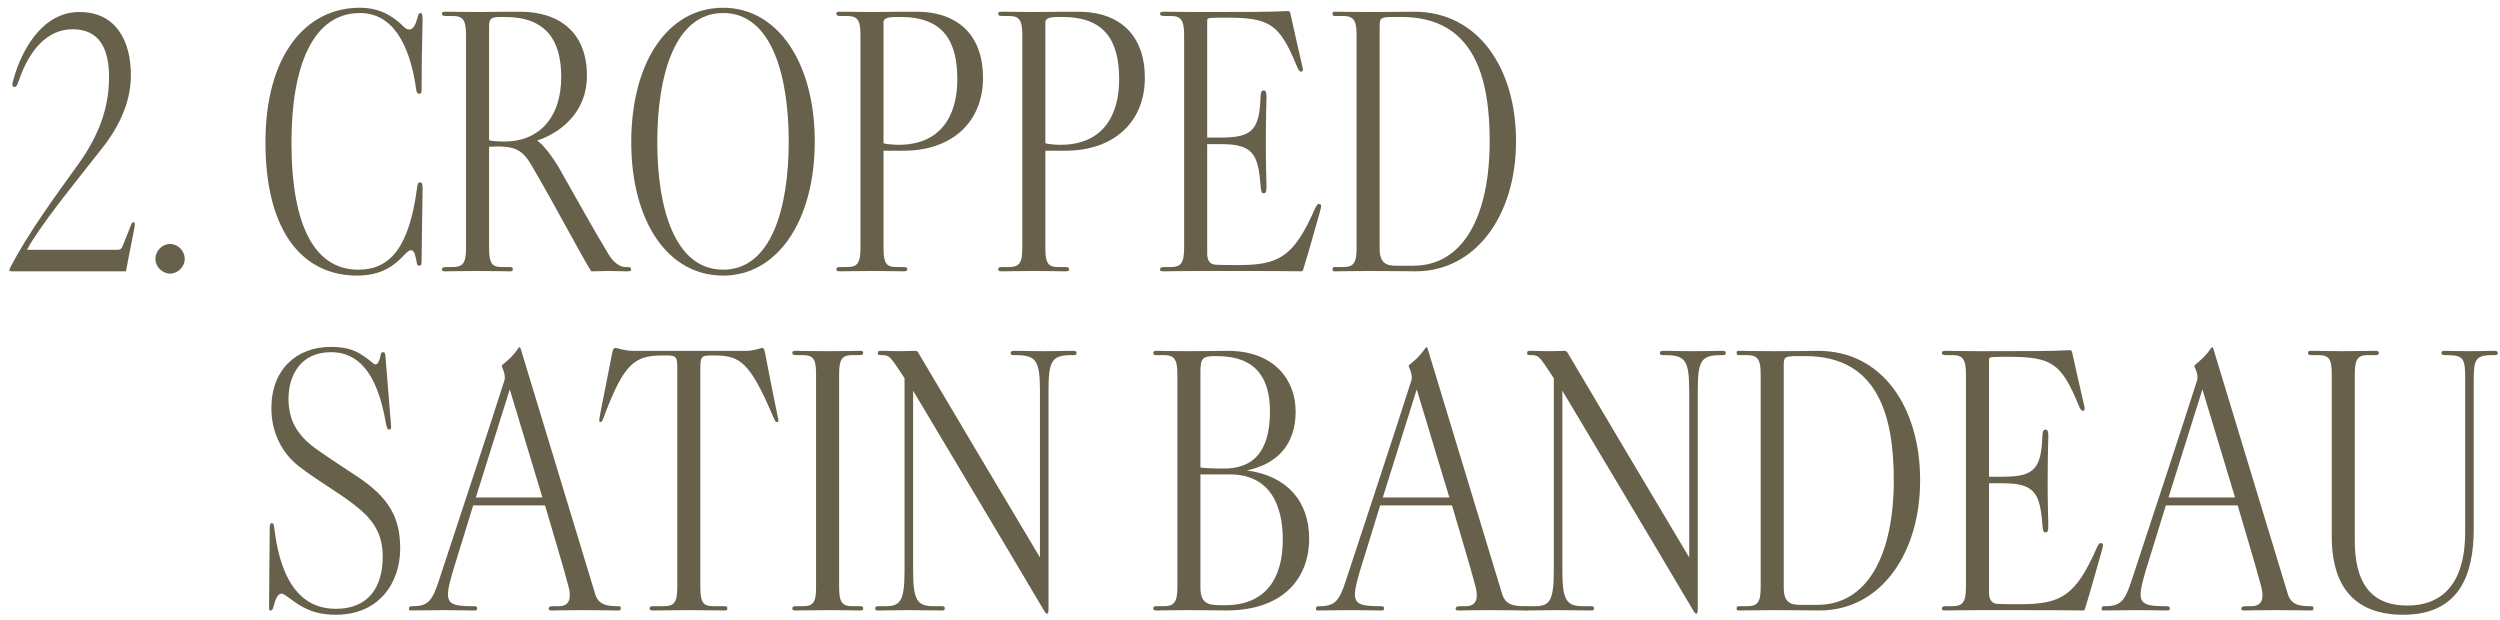 <svg width="258" height="64" viewBox="0 0 258 64" fill="none" xmlns="http://www.w3.org/2000/svg">
<path d="M254.405 54.942V39.132C254.405 37.126 254.303 36.684 252.705 36.65H252.501C252.161 36.65 251.957 36.65 251.957 36.446C251.957 36.208 252.093 36.208 252.433 36.208C253.045 36.208 253.453 36.242 254.881 36.242C256.309 36.242 256.649 36.208 257.261 36.208C257.601 36.208 257.771 36.208 257.771 36.446C257.771 36.65 257.601 36.65 257.261 36.65H257.057C255.391 36.684 255.289 37.228 255.289 39.37V54.568C255.289 59.294 253.827 63.442 248.013 63.442C242.063 63.442 240.635 59.362 240.635 55.384V38.588C240.635 37.024 240.329 36.65 239.275 36.65H238.663C238.391 36.65 238.187 36.65 238.187 36.412C238.187 36.242 238.255 36.208 238.459 36.208H238.663C239.275 36.208 240.669 36.242 241.757 36.242C242.641 36.242 244.375 36.208 244.987 36.208C245.327 36.208 245.497 36.208 245.497 36.412C245.497 36.65 245.293 36.65 244.987 36.65H244.375C243.355 36.65 243.015 37.024 243.015 38.588V55.792C243.015 59.974 244.545 62.49 248.421 62.49C252.569 62.49 254.405 59.566 254.405 54.942Z" fill="#67614B"/>
<path d="M238.747 62.796C238.747 62.966 238.68 63 238.544 63H238.238C238.034 63 236.912 62.966 234.77 62.966C232.594 62.966 231.981 63 231.777 63C231.437 63 231.301 63 231.301 62.796C231.335 62.626 231.438 62.558 231.812 62.558H232.355C233.545 62.558 233.648 61.606 233.342 60.484C232.628 57.798 231.71 54.874 230.928 52.154H223.516C222.904 54.194 222.122 56.642 221.408 58.988C220.49 62.15 220.66 62.558 223.482 62.558C223.754 62.558 223.924 62.558 223.924 62.796C223.924 62.966 223.822 63 223.686 63H223.447C222.903 63 222.02 62.966 220.592 62.966C219.198 62.966 217.804 63 217.294 63H217.055C216.953 63 216.885 62.966 216.885 62.796C216.919 62.558 217.021 62.558 217.327 62.558C218.925 62.558 219.334 61.878 219.98 59.906C221.238 56.098 225.556 43.008 226.712 39.336C226.848 38.996 226.78 38.52 226.508 37.908C226.44 37.806 226.44 37.738 226.508 37.67C226.746 37.466 227.052 37.228 227.324 36.956C227.834 36.446 227.97 36.208 228.174 35.936C228.208 35.868 228.242 35.834 228.31 35.834C228.344 35.834 228.377 35.868 228.411 35.97C231.743 46.952 234.192 55.01 236.062 61.164C236.3 62.048 236.775 62.558 238.271 62.558C238.611 62.558 238.747 62.524 238.747 62.796ZM230.656 51.338L227.29 40.186L223.788 51.338H230.656Z" fill="#67614B"/>
<path d="M216.894 56.88C216.316 58.852 215.84 60.688 215.16 62.864C215.126 62.966 215.092 63 214.854 63C213.426 62.966 209.244 62.966 204.484 62.966C202.24 62.966 201.322 63 200.914 63C200.54 63 200.404 63 200.404 62.83C200.404 62.592 200.54 62.558 200.914 62.558H201.492C202.546 62.558 202.886 62.15 202.886 60.586V38.622C202.886 37.058 202.546 36.65 201.492 36.65H200.948C200.608 36.65 200.404 36.616 200.404 36.446C200.404 36.242 200.506 36.208 200.846 36.208C202.07 36.208 202.546 36.242 204.28 36.242C209.006 36.242 211.862 36.242 213.562 36.14C213.732 36.14 213.8 36.208 213.834 36.31C214.276 38.316 214.65 39.982 215.058 41.716C215.126 42.022 215.228 42.362 214.99 42.396C214.82 42.43 214.65 42.192 214.514 41.818C212.712 37.466 211.76 36.82 207.17 36.82C206.592 36.82 206.116 36.82 205.606 36.854C205.3 36.888 205.266 36.956 205.266 37.126V49.196H206.728C209.89 49.196 210.672 48.414 210.774 44.946C210.808 44.572 210.842 44.334 211.08 44.334C211.318 44.334 211.386 44.538 211.386 44.98C211.386 45.218 211.318 47.122 211.318 49.808C211.318 52.188 211.386 53.684 211.386 54.228C211.386 54.806 211.318 54.942 211.08 54.942C210.876 54.942 210.842 54.806 210.774 54.16C210.536 50.896 209.958 49.876 206.728 49.876H205.266V61.164C205.266 61.776 205.47 62.286 206.15 62.32C206.864 62.354 207.306 62.354 208.496 62.354C212.678 62.354 214.208 61.504 216.384 56.54C216.588 56.098 216.69 55.996 216.894 56.064C216.996 56.098 217.03 56.166 217.03 56.268C217.03 56.37 216.962 56.642 216.894 56.88Z" fill="#67614B"/>
<path d="M198.158 49.57C198.158 57.22 194.01 63 187.788 63C187.108 63 185.442 62.966 183.13 62.966C181.09 62.966 180.274 63 179.73 63H179.424C179.288 63 179.22 62.966 179.22 62.796C179.22 62.524 179.356 62.558 179.73 62.558H180.308C181.396 62.558 181.702 62.15 181.702 60.586V38.622C181.702 37.058 181.362 36.65 180.308 36.65H179.73C179.356 36.65 179.22 36.684 179.22 36.412C179.22 36.242 179.288 36.208 179.424 36.208H179.73C180.274 36.208 181.124 36.242 183.13 36.242C185.646 36.242 186.938 36.208 187.652 36.208C194.214 36.208 198.158 41.988 198.158 49.57ZM195.438 49.57C195.438 43.042 193.874 36.752 186.326 36.752H185.442C184.116 36.752 184.082 36.888 184.082 37.806V60.654C184.082 62.218 184.83 62.422 185.816 62.422H187.55C192.82 62.422 195.438 57.118 195.438 49.57Z" fill="#67614B"/>
<path d="M178.1 36.446C178.1 36.65 177.964 36.65 177.59 36.65C175.516 36.65 175.21 37.262 175.21 40.39V62.864C175.21 63.204 175.142 63.34 175.074 63.34C174.972 63.34 174.904 63.238 174.802 63.102C169.43 54.024 165.146 46.884 161.236 40.322V58.886C161.236 61.98 161.678 62.558 163.378 62.558H163.99C164.364 62.558 164.5 62.558 164.5 62.762C164.5 63.034 164.364 63 163.99 63C163.378 63 162.222 62.966 160.726 62.966C159.366 62.966 158.448 63 157.836 63C157.496 63 157.326 63.034 157.326 62.796C157.326 62.558 157.462 62.558 157.802 62.558H158.414C159.91 62.558 160.352 62.014 160.352 58.92V39.03C159.91 38.35 159.774 38.146 159.4 37.602C158.856 36.82 158.652 36.65 158.074 36.65C157.734 36.65 157.598 36.65 157.598 36.446C157.598 36.208 157.7 36.208 158.074 36.208C158.278 36.208 159.264 36.242 159.842 36.242C160.386 36.242 161.304 36.208 161.406 36.208C161.644 36.208 161.712 36.276 161.78 36.412C162.97 38.452 172.694 54.806 174.326 57.526V40.39C174.326 37.228 173.952 36.65 171.844 36.65C171.504 36.65 171.3 36.65 171.3 36.446C171.3 36.208 171.47 36.208 171.81 36.208C172.422 36.208 173.34 36.242 174.768 36.242C176.196 36.242 177.012 36.208 177.59 36.208C177.964 36.208 178.1 36.208 178.1 36.446Z" fill="#67614B"/>
<path d="M157.665 62.796C157.665 62.966 157.597 63 157.461 63H157.155C156.951 63 155.829 62.966 153.687 62.966C151.511 62.966 150.899 63 150.695 63C150.355 63 150.219 63 150.219 62.796C150.253 62.626 150.355 62.558 150.729 62.558H151.273C152.463 62.558 152.565 61.606 152.259 60.484C151.545 57.798 150.627 54.874 149.845 52.154H142.433C141.821 54.194 141.039 56.642 140.325 58.988C139.407 62.15 139.577 62.558 142.399 62.558C142.671 62.558 142.841 62.558 142.841 62.796C142.841 62.966 142.739 63 142.603 63H142.365C141.821 63 140.937 62.966 139.509 62.966C138.115 62.966 136.721 63 136.211 63H135.973C135.871 63 135.803 62.966 135.803 62.796C135.837 62.558 135.939 62.558 136.245 62.558C137.843 62.558 138.251 61.878 138.897 59.906C140.155 56.098 144.473 43.008 145.629 39.336C145.765 38.996 145.697 38.52 145.425 37.908C145.357 37.806 145.357 37.738 145.425 37.67C145.663 37.466 145.969 37.228 146.241 36.956C146.751 36.446 146.887 36.208 147.091 35.936C147.125 35.868 147.159 35.834 147.227 35.834C147.261 35.834 147.295 35.868 147.329 35.97C150.661 46.952 153.109 55.01 154.979 61.164C155.217 62.048 155.693 62.558 157.189 62.558C157.529 62.558 157.665 62.524 157.665 62.796ZM149.573 51.338L146.207 40.186L142.705 51.338H149.573Z" fill="#67614B"/>
<path d="M135.105 55.588C135.105 59.6 132.521 63 126.537 63C125.857 63 125.109 62.966 122.593 62.966C120.587 62.966 120.077 63 119.533 63C119.159 63 119.023 63 119.023 62.796C119.023 62.558 119.159 62.558 119.533 62.558H120.111C121.165 62.558 121.505 62.15 121.505 60.586V38.622C121.505 37.058 121.165 36.65 120.111 36.65H119.533C119.159 36.65 119.023 36.65 119.023 36.446C119.023 36.208 119.159 36.208 119.533 36.208C120.077 36.208 121.199 36.242 122.423 36.242C124.259 36.242 126.027 36.208 126.707 36.208C131.535 36.208 133.711 39.234 133.711 42.464C133.711 45.864 131.841 47.87 128.679 48.55C132.793 49.094 135.105 51.712 135.105 55.588ZM131.059 42.464C131.059 39.2 129.767 36.752 125.585 36.752H125.313C124.157 36.752 123.885 36.99 123.885 38.282V48.244C124.157 48.312 125.925 48.38 126.707 48.346C129.971 48.176 131.059 45.762 131.059 42.464ZM132.385 55.69C132.385 52.188 131.093 48.958 126.911 48.958H123.885V60.62C123.885 62.184 124.565 62.456 125.891 62.456H126.435C130.549 62.456 132.385 59.77 132.385 55.69Z" fill="#67614B"/>
<path d="M111.097 36.446C111.097 36.65 110.961 36.65 110.587 36.65C108.513 36.65 108.207 37.262 108.207 40.39V62.864C108.207 63.204 108.139 63.34 108.071 63.34C107.969 63.34 107.901 63.238 107.799 63.102C102.427 54.024 98.142 46.884 94.233 40.322V58.886C94.233 61.98 94.674 62.558 96.374 62.558H96.987C97.361 62.558 97.496 62.558 97.496 62.762C97.496 63.034 97.361 63 96.987 63C96.374 63 95.219 62.966 93.722 62.966C92.362 62.966 91.445 63 90.832 63C90.493 63 90.323 63.034 90.323 62.796C90.323 62.558 90.459 62.558 90.799 62.558H91.41C92.906 62.558 93.349 62.014 93.349 58.92V39.03C92.906 38.35 92.77 38.146 92.397 37.602C91.853 36.82 91.648 36.65 91.07 36.65C90.731 36.65 90.594 36.65 90.594 36.446C90.594 36.208 90.697 36.208 91.07 36.208C91.275 36.208 92.26 36.242 92.838 36.242C93.382 36.242 94.3 36.208 94.403 36.208C94.641 36.208 94.709 36.276 94.776 36.412C95.966 38.452 105.691 54.806 107.323 57.526V40.39C107.323 37.228 106.949 36.65 104.841 36.65C104.501 36.65 104.297 36.65 104.297 36.446C104.297 36.208 104.467 36.208 104.807 36.208C105.419 36.208 106.337 36.242 107.765 36.242C109.193 36.242 110.009 36.208 110.587 36.208C110.961 36.208 111.097 36.208 111.097 36.446Z" fill="#67614B"/>
<path d="M86.598 60.62C86.598 62.184 86.938 62.558 87.958 62.558H88.57C88.978 62.558 89.08 62.558 89.08 62.796C89.08 62.966 88.978 63 88.774 63H88.57C87.958 63 87.584 62.966 85.714 62.966C83.81 62.966 82.858 63 82.246 63H82.042C81.838 63 81.77 62.966 81.77 62.796C81.77 62.558 81.94 62.558 82.246 62.558H82.858C83.912 62.558 84.218 62.184 84.218 60.62V38.588C84.218 37.024 83.912 36.65 82.858 36.65H82.246C81.974 36.65 81.77 36.65 81.77 36.412C81.77 36.208 81.906 36.208 82.246 36.208C82.858 36.208 83.47 36.242 85.374 36.242C87.244 36.242 87.958 36.208 88.57 36.208H88.774C88.978 36.208 89.08 36.242 89.08 36.412C89.08 36.65 88.876 36.65 88.57 36.65H87.958C86.938 36.65 86.598 37.024 86.598 38.588V60.62Z" fill="#67614B"/>
<path d="M78.974 36.514C79.212 37.806 79.654 40.05 80.13 42.362C80.232 42.94 80.334 43.212 80.334 43.382C80.334 43.484 80.3 43.518 80.232 43.552C80.028 43.62 79.96 43.382 79.688 42.77C77.41 37.466 76.39 36.718 73.874 36.684H73.296C72.344 36.684 72.276 36.888 72.276 38.078V60.62C72.276 62.184 72.582 62.558 73.602 62.558H74.588C74.962 62.558 75.064 62.558 75.064 62.796C75.064 62.966 74.996 63 74.792 63H74.588C73.976 63 73.058 62.966 71.154 62.966C69.25 62.966 68.162 63 67.55 63H67.346C67.142 63 67.04 62.966 67.04 62.796C67.04 62.558 67.21 62.558 67.55 62.558H68.502C69.556 62.558 69.896 62.184 69.896 60.62V38.078C69.896 36.888 69.828 36.684 68.876 36.684H68.264C65.544 36.718 64.422 37.466 62.416 42.77C62.212 43.348 62.11 43.62 61.906 43.552C61.872 43.518 61.838 43.484 61.838 43.416C61.838 43.314 61.906 42.872 62.008 42.362C62.45 40.152 62.824 38.214 63.164 36.514C63.198 36.276 63.266 35.902 63.538 35.902C63.708 35.902 64.422 36.208 65.306 36.208H76.934C77.852 36.208 78.532 35.902 78.634 35.902C78.872 35.902 78.906 36.174 78.974 36.514Z" fill="#67614B"/>
<path d="M64.066 62.796C64.066 62.966 63.998 63 63.862 63H63.556C63.352 63 62.23 62.966 60.088 62.966C57.912 62.966 57.3 63 57.096 63C56.756 63 56.62 63 56.62 62.796C56.654 62.626 56.756 62.558 57.13 62.558H57.674C58.864 62.558 58.966 61.606 58.66 60.484C57.946 57.798 57.028 54.874 56.246 52.154H48.834C48.222 54.194 47.44 56.642 46.726 58.988C45.808 62.15 45.978 62.558 48.8 62.558C49.072 62.558 49.242 62.558 49.242 62.796C49.242 62.966 49.14 63 49.004 63H48.766C48.222 63 47.338 62.966 45.91 62.966C44.516 62.966 43.122 63 42.612 63H42.374C42.272 63 42.204 62.966 42.204 62.796C42.238 62.558 42.34 62.558 42.646 62.558C44.244 62.558 44.652 61.878 45.298 59.906C46.556 56.098 50.874 43.008 52.03 39.336C52.166 38.996 52.098 38.52 51.826 37.908C51.758 37.806 51.758 37.738 51.826 37.67C52.064 37.466 52.37 37.228 52.642 36.956C53.152 36.446 53.288 36.208 53.492 35.936C53.526 35.868 53.56 35.834 53.628 35.834C53.662 35.834 53.696 35.868 53.73 35.97C57.062 46.952 59.51 55.01 61.38 61.164C61.618 62.048 62.094 62.558 63.59 62.558C63.93 62.558 64.066 62.524 64.066 62.796ZM55.974 51.338L52.608 40.186L49.106 51.338H55.974Z" fill="#67614B"/>
<path d="M41.3 56.608C41.3 60.144 39.124 63.442 34.67 63.442C32.222 63.442 31.066 62.592 29.978 61.81C29.332 61.334 29.196 61.266 29.06 61.266C28.72 61.266 28.482 61.64 28.244 62.524C28.142 62.932 28.074 63 27.938 63C27.802 63 27.768 62.932 27.768 62.762V62.422C27.768 61.028 27.836 55.01 27.836 54.534C27.836 54.194 27.87 53.99 28.04 53.99C28.244 53.99 28.278 54.194 28.312 54.568C29.128 61.164 31.882 62.83 34.67 62.83C38.002 62.83 39.498 60.62 39.498 57.424C39.498 54.942 38.376 53.48 36.506 52.052C34.806 50.726 32.936 49.74 30.828 48.108C29.128 46.782 28.006 44.674 28.006 42.124C28.006 38.112 30.624 35.8 34.126 35.8C36.03 35.8 36.88 36.242 37.968 37.058C38.376 37.33 38.546 37.602 38.75 37.602C38.954 37.602 39.124 37.364 39.26 36.786C39.294 36.514 39.328 36.344 39.532 36.344C39.77 36.344 39.77 36.616 39.804 37.092L40.348 43.824C40.382 44.13 40.382 44.334 40.178 44.334C39.974 44.334 39.94 44.164 39.838 43.756C38.886 38.044 36.676 36.344 34.16 36.344C30.964 36.344 29.774 38.826 29.774 41.138C29.774 43.314 30.624 44.844 32.494 46.238C33.684 47.088 35.894 48.55 36.846 49.162C40.11 51.338 41.3 53.344 41.3 56.608Z" fill="#67614B"/>
<path d="M156.455 14.57C156.455 22.22 152.307 28 146.085 28C145.405 28 143.739 27.966 141.427 27.966C139.387 27.966 138.571 28 138.027 28H137.721C137.585 28 137.517 27.966 137.517 27.796C137.517 27.524 137.653 27.558 138.027 27.558H138.605C139.693 27.558 139.999 27.15 139.999 25.586V3.622C139.999 2.058 139.659 1.65 138.605 1.65H138.027C137.653 1.65 137.517 1.684 137.517 1.412C137.517 1.242 137.585 1.208 137.721 1.208H138.027C138.571 1.208 139.421 1.242 141.427 1.242C143.943 1.242 145.235 1.208 145.949 1.208C152.511 1.208 156.455 6.988 156.455 14.57ZM153.735 14.57C153.735 8.042 152.171 1.752 144.623 1.752H143.739C142.413 1.752 142.379 1.888 142.379 2.806V25.654C142.379 27.218 143.127 27.422 144.113 27.422H145.847C151.117 27.422 153.735 22.118 153.735 14.57Z" fill="#67614B"/>
<path d="M136.21 21.88C135.632 23.852 135.156 25.688 134.476 27.864C134.442 27.966 134.408 28 134.17 28C132.742 27.966 128.56 27.966 123.8 27.966C121.556 27.966 120.638 28 120.23 28C119.856 28 119.72 28 119.72 27.83C119.72 27.592 119.856 27.558 120.23 27.558H120.808C121.862 27.558 122.202 27.15 122.202 25.586V3.622C122.202 2.058 121.862 1.65 120.808 1.65H120.264C119.924 1.65 119.72 1.616 119.72 1.446C119.72 1.242 119.822 1.208 120.162 1.208C121.386 1.208 121.862 1.242 123.596 1.242C128.322 1.242 131.178 1.242 132.878 1.14C133.048 1.14 133.116 1.208 133.15 1.31C133.592 3.316 133.966 4.982 134.374 6.716C134.442 7.022 134.544 7.362 134.306 7.396C134.136 7.43 133.966 7.192 133.83 6.818C132.028 2.466 131.076 1.82 126.486 1.82C125.908 1.82 125.432 1.82 124.922 1.854C124.616 1.888 124.582 1.956 124.582 2.126V14.196H126.044C129.206 14.196 129.988 13.414 130.09 9.946C130.124 9.572 130.158 9.334 130.396 9.334C130.634 9.334 130.702 9.538 130.702 9.98C130.702 10.218 130.634 12.122 130.634 14.808C130.634 17.188 130.702 18.684 130.702 19.228C130.702 19.806 130.634 19.942 130.396 19.942C130.192 19.942 130.158 19.806 130.09 19.16C129.852 15.896 129.274 14.876 126.044 14.876H124.582V26.164C124.582 26.776 124.786 27.286 125.466 27.32C126.18 27.354 126.622 27.354 127.812 27.354C131.994 27.354 133.524 26.504 135.7 21.54C135.904 21.098 136.006 20.996 136.21 21.064C136.312 21.098 136.346 21.166 136.346 21.268C136.346 21.37 136.278 21.642 136.21 21.88Z" fill="#67614B"/>
<path d="M111.247 1.208C115.633 1.208 118.149 3.69 118.149 8.042C118.149 12.53 115.021 15.556 109.921 15.556H107.881V25.62C107.881 27.184 108.187 27.558 109.207 27.558H109.819C110.227 27.558 110.329 27.592 110.329 27.796C110.329 28 110.193 28 109.819 28C109.207 28 108.663 27.966 106.793 27.966C104.889 27.966 104.107 28 103.529 28C103.155 28 103.019 28 103.019 27.796C103.019 27.558 103.223 27.558 103.529 27.558H104.107C105.161 27.558 105.501 27.184 105.501 25.62V3.588C105.501 2.024 105.161 1.65 104.107 1.65H103.529C103.223 1.65 103.019 1.65 103.019 1.412C103.019 1.208 103.155 1.208 103.529 1.208C104.107 1.208 105.705 1.242 106.623 1.242C109.275 1.208 110.533 1.208 111.247 1.208ZM115.497 8.178C115.497 4.234 114.035 1.752 109.649 1.752H109.207C108.255 1.752 107.881 1.922 107.881 2.296V14.774C108.051 14.876 108.969 14.944 109.445 14.944C113.729 14.944 115.497 12.02 115.497 8.178Z" fill="#67614B"/>
<path d="M94.546 1.208C98.932 1.208 101.448 3.69 101.448 8.042C101.448 12.53 98.32 15.556 93.22 15.556H91.18V25.62C91.18 27.184 91.486 27.558 92.506 27.558H93.118C93.526 27.558 93.628 27.592 93.628 27.796C93.628 28 93.492 28 93.118 28C92.506 28 91.962 27.966 90.092 27.966C88.188 27.966 87.406 28 86.828 28C86.454 28 86.318 28 86.318 27.796C86.318 27.558 86.522 27.558 86.828 27.558H87.406C88.46 27.558 88.8 27.184 88.8 25.62V3.588C88.8 2.024 88.46 1.65 87.406 1.65H86.828C86.522 1.65 86.318 1.65 86.318 1.412C86.318 1.208 86.454 1.208 86.828 1.208C87.406 1.208 89.004 1.242 89.922 1.242C92.574 1.208 93.832 1.208 94.546 1.208ZM98.796 8.178C98.796 4.234 97.334 1.752 92.948 1.752H92.506C91.554 1.752 91.18 1.922 91.18 2.296V14.774C91.35 14.876 92.268 14.944 92.744 14.944C97.028 14.944 98.796 12.02 98.796 8.178Z" fill="#67614B"/>
<path d="M84.083 14.604C84.083 22.764 80.241 28.442 74.631 28.442C68.851 28.442 65.145 22.764 65.145 14.672C65.145 6.512 68.851 0.8 74.631 0.8C80.241 0.8 84.083 6.444 84.083 14.604ZM81.397 14.604C81.397 7.804 79.629 1.344 74.631 1.344C69.599 1.344 67.831 7.872 67.831 14.672C67.831 21.404 69.599 27.83 74.631 27.83C79.629 27.83 81.397 21.404 81.397 14.604Z" fill="#67614B"/>
<path d="M53.669 1.208C57.647 1.208 60.571 3.282 60.571 7.804C60.571 11.782 57.613 13.788 55.437 14.502C56.151 15.012 57.035 16.236 57.613 17.188C59.449 20.418 61.251 23.682 62.815 26.266C63.291 27.048 63.937 27.558 64.549 27.558C64.991 27.558 65.127 27.558 65.127 27.796C65.127 28 65.059 28 64.549 28C64.243 28 63.597 27.966 62.781 27.966C62.203 27.966 61.523 28 61.013 28C60.095 26.572 57.477 21.54 54.791 16.95C53.907 15.454 53.057 15.148 51.527 15.114C51.221 15.114 50.643 15.148 50.473 15.148V25.62C50.473 27.184 50.779 27.558 51.799 27.558H52.411C52.819 27.558 52.921 27.558 52.921 27.796C52.921 27.966 52.853 28 52.615 28H52.411C51.799 28 51.119 27.966 49.215 27.966C47.345 27.966 46.699 28 46.121 28H45.917C45.679 28 45.611 27.966 45.611 27.796C45.611 27.592 45.815 27.558 46.121 27.558H46.699C47.753 27.558 48.093 27.184 48.093 25.62V3.588C48.093 2.024 47.753 1.65 46.699 1.65H46.121C45.815 1.65 45.611 1.65 45.611 1.412C45.611 1.208 45.747 1.208 46.121 1.208C46.699 1.208 48.297 1.242 49.215 1.242C51.765 1.208 52.989 1.208 53.669 1.208ZM57.919 7.94C57.919 4.166 56.355 1.752 52.105 1.752H51.697C50.575 1.752 50.473 1.99 50.473 2.806V14.468C50.745 14.57 51.459 14.604 52.105 14.604C55.505 14.604 57.919 12.258 57.919 7.94Z" fill="#67614B"/>
<path d="M43.612 2.092C43.544 4.914 43.51 6.682 43.51 9.164C43.51 9.47 43.51 9.674 43.272 9.674C43.068 9.674 42.966 9.538 42.932 9.096C42.252 4.438 40.45 1.344 37.152 1.344C32.256 1.344 30.08 6.886 30.08 14.672C30.08 23.614 32.63 27.83 36.982 27.83C40.246 27.83 42.218 25.552 43.034 19.432C43.068 19.024 43.136 18.82 43.374 18.82C43.612 18.82 43.612 19.126 43.612 19.5C43.612 20.078 43.51 25.62 43.51 26.844C43.51 27.218 43.51 27.422 43.272 27.422C43.034 27.422 43.034 27.252 42.966 26.878C42.83 26.266 42.762 25.824 42.388 25.824C42.184 25.824 41.844 26.164 41.572 26.47C40.79 27.252 39.532 28.442 36.846 28.442C31.542 28.442 27.394 24.328 27.394 14.672C27.394 5.73 31.542 0.8 37.118 0.8C39.294 0.8 40.586 1.752 41.436 2.534C41.674 2.772 41.912 3.044 42.218 3.044C42.66 3.044 42.864 2.602 43.102 1.786C43.17 1.548 43.204 1.344 43.374 1.344C43.612 1.344 43.612 1.65 43.612 2.092Z" fill="#67614B"/>
<path d="M19.064 26.723C19.064 27.529 18.358 28.235 17.551 28.235C16.744 28.235 16.038 27.529 16.038 26.723C16.038 25.882 16.744 25.176 17.551 25.176C18.358 25.176 19.064 25.882 19.064 26.723Z" fill="#67614B"/>
<path d="M13.002 28H1.235C1.034 28 0.966 27.966 0.966 27.866C0.966 27.832 1 27.765 1.034 27.664C2.883 24.067 5.74 20.2 8.228 16.737C10.111 14.048 11.254 11.257 11.254 7.963C11.254 4.903 10.178 3.02 7.489 3.02C4.833 3.02 2.984 5.239 1.941 8.332C1.773 8.837 1.639 9.072 1.37 8.938C1.168 8.803 1.336 8.433 1.437 8.03C2.21 5.307 4.295 1.239 8.195 1.239C11.926 1.239 13.54 4.163 13.507 7.862C13.473 10.854 12.061 13.476 10.145 15.796C7.657 18.956 4.026 23.428 2.782 25.781H11.96C12.431 25.781 12.532 25.747 12.733 25.21C12.969 24.638 13.17 24.1 13.439 23.428C13.54 23.125 13.641 22.923 13.775 22.923C13.876 22.923 13.91 23.024 13.91 23.159C13.91 23.327 13.876 23.495 13.843 23.663C13.439 25.815 13.271 26.487 13.002 28Z" fill="#67614B"/>
</svg>

